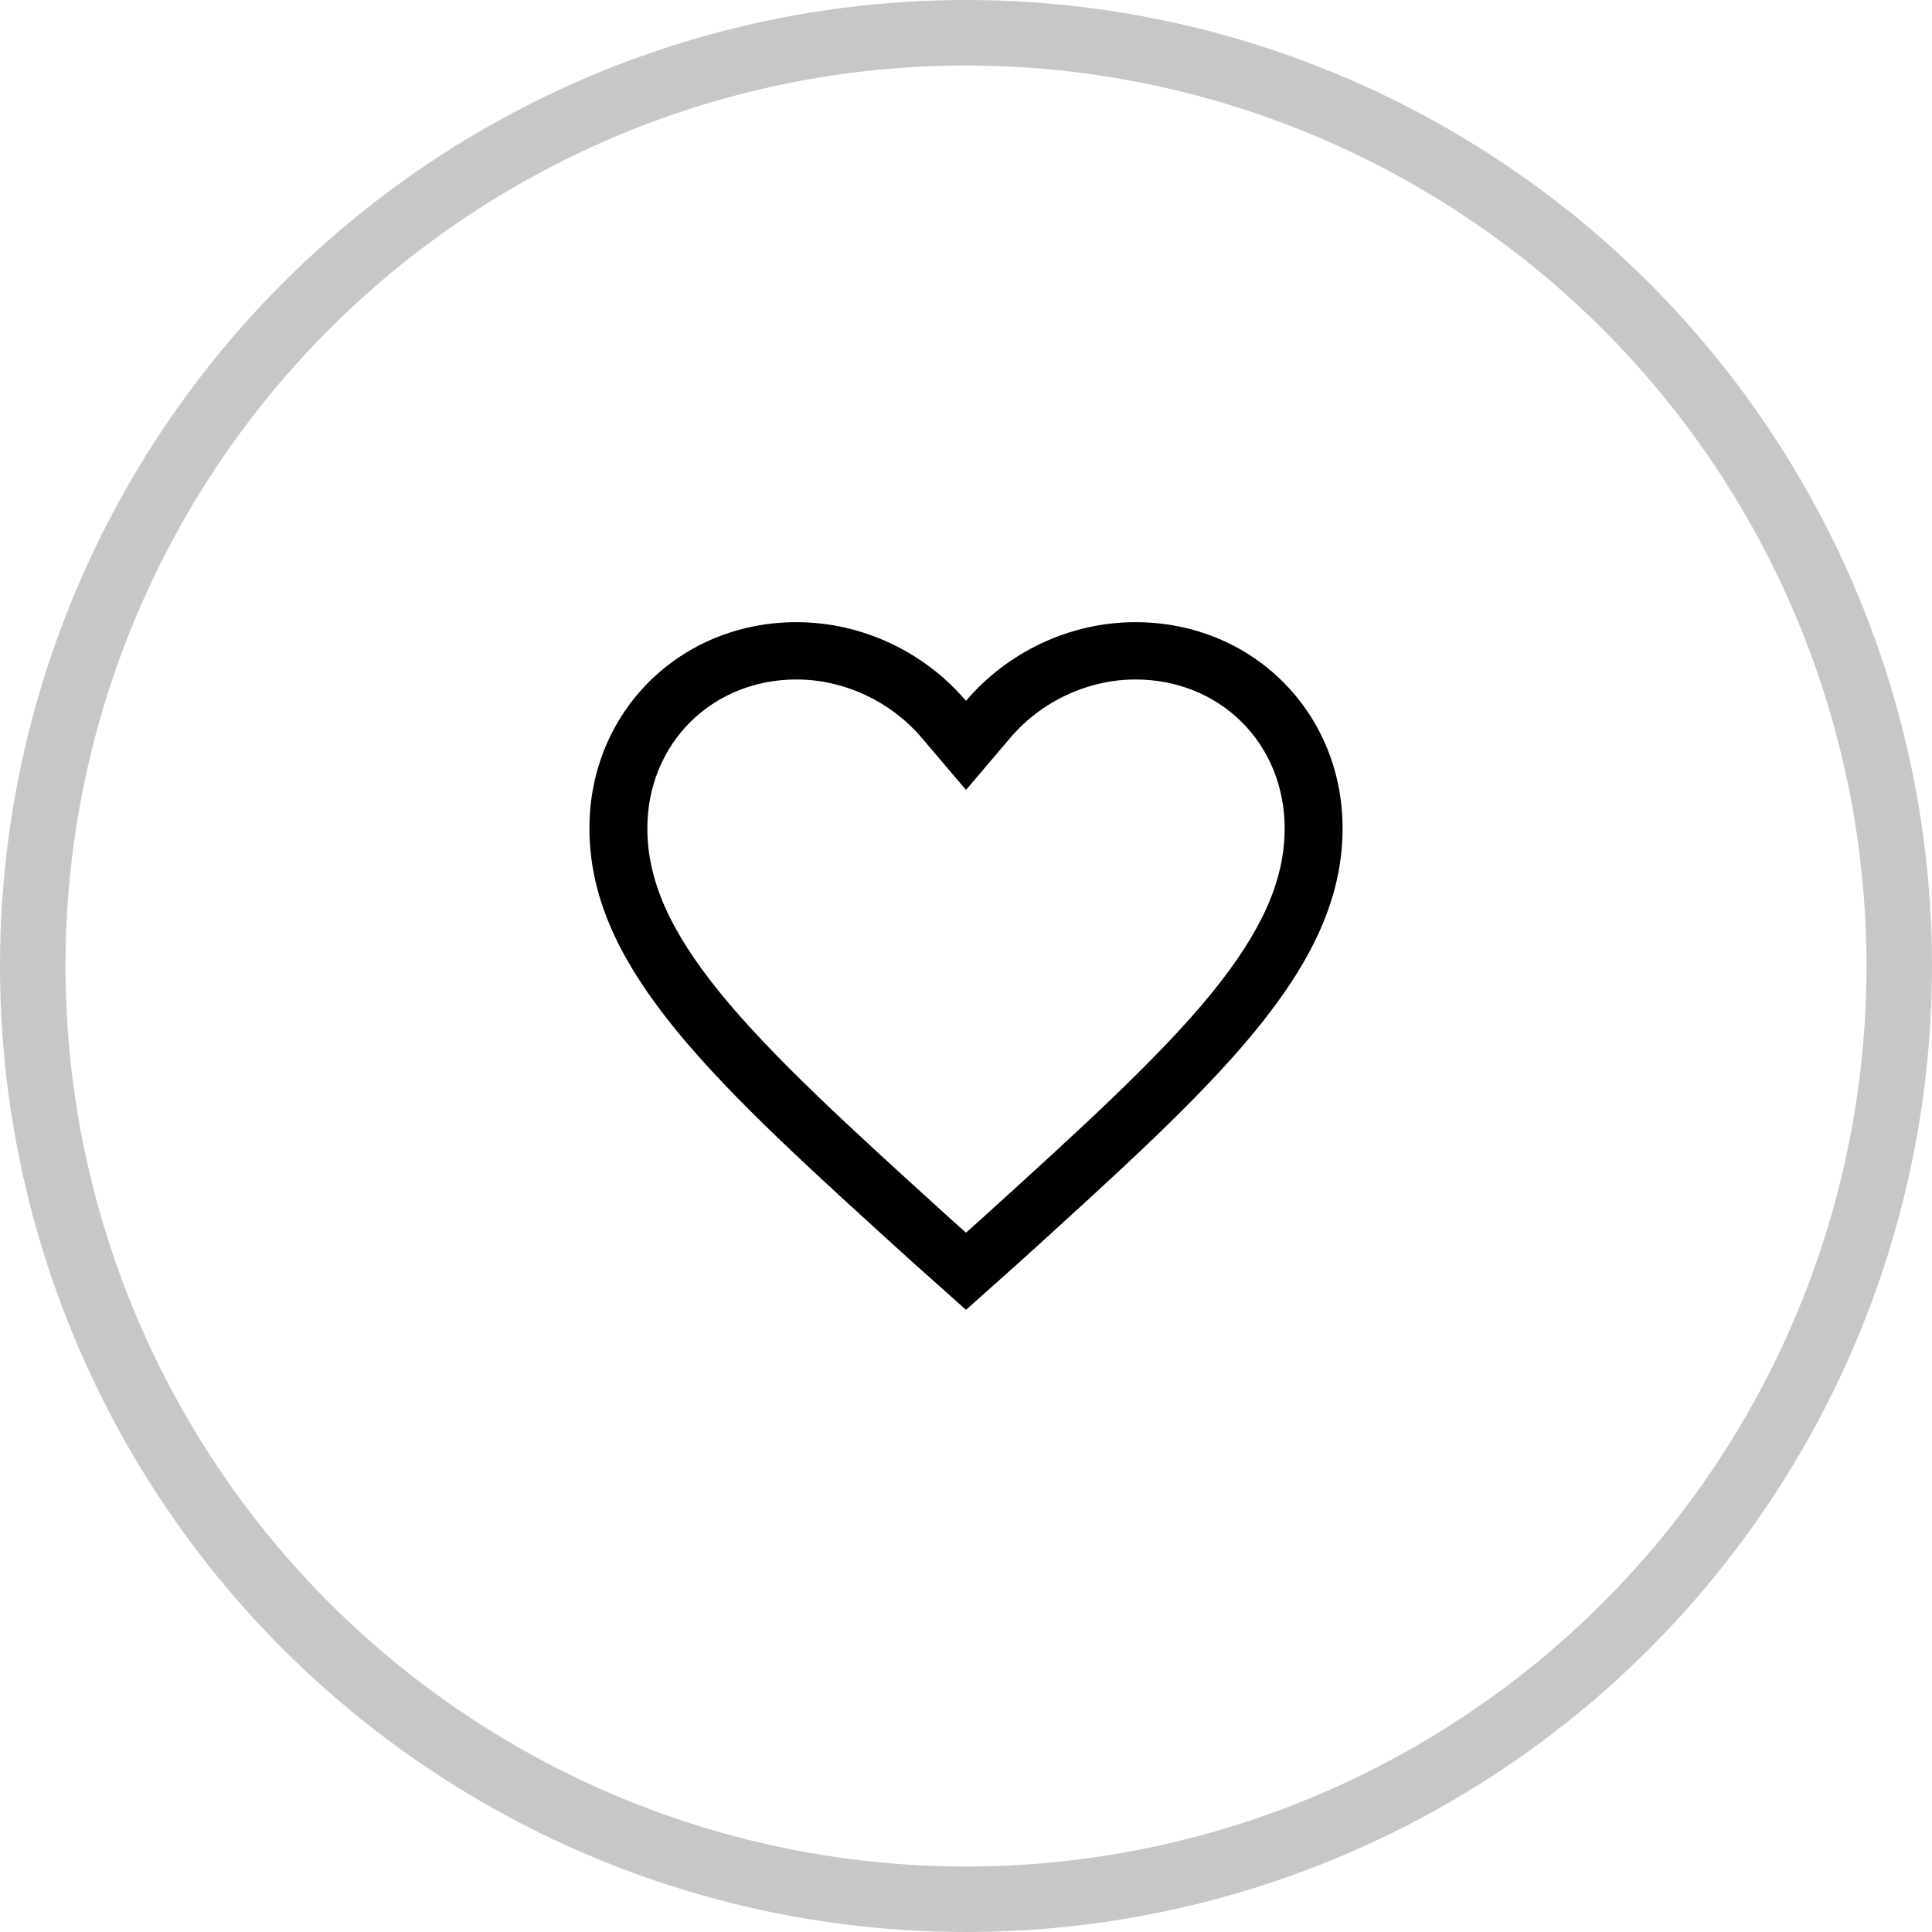 <svg width="59" height="59" viewBox="0 0 59 59" fill="none" xmlns="http://www.w3.org/2000/svg">
<circle cx="29.5" cy="29.5" r="28.5" stroke="#C7C7C7" stroke-width="2"/>
<path d="M34.675 19C32.663 19 30.765 19.916 29.5 21.403C28.235 19.916 26.337 19 24.325 19C20.76 19 18 21.747 18 25.294C18 29.643 21.91 33.134 27.832 38.512L29.5 40L31.168 38.512C37.09 33.133 41 29.643 41 25.294C41 21.747 38.24 19 34.675 19ZM30.21 37.006L29.976 37.218L29.5 37.643L29.024 37.218L28.791 37.007C26.003 34.475 23.596 32.289 22.004 30.335C20.459 28.437 19.769 26.882 19.769 25.294C19.769 24.044 20.235 22.892 21.08 22.05C21.923 21.212 23.075 20.75 24.325 20.75C25.77 20.75 27.198 21.415 28.146 22.53L29.5 24.122L30.854 22.53C31.802 21.415 33.23 20.75 34.675 20.75C35.925 20.75 37.077 21.212 37.92 22.05C38.765 22.892 39.231 24.044 39.231 25.294C39.231 26.882 38.541 28.436 36.996 30.335C35.404 32.289 32.997 34.475 30.21 37.006Z" fill="black"/>
</svg>
